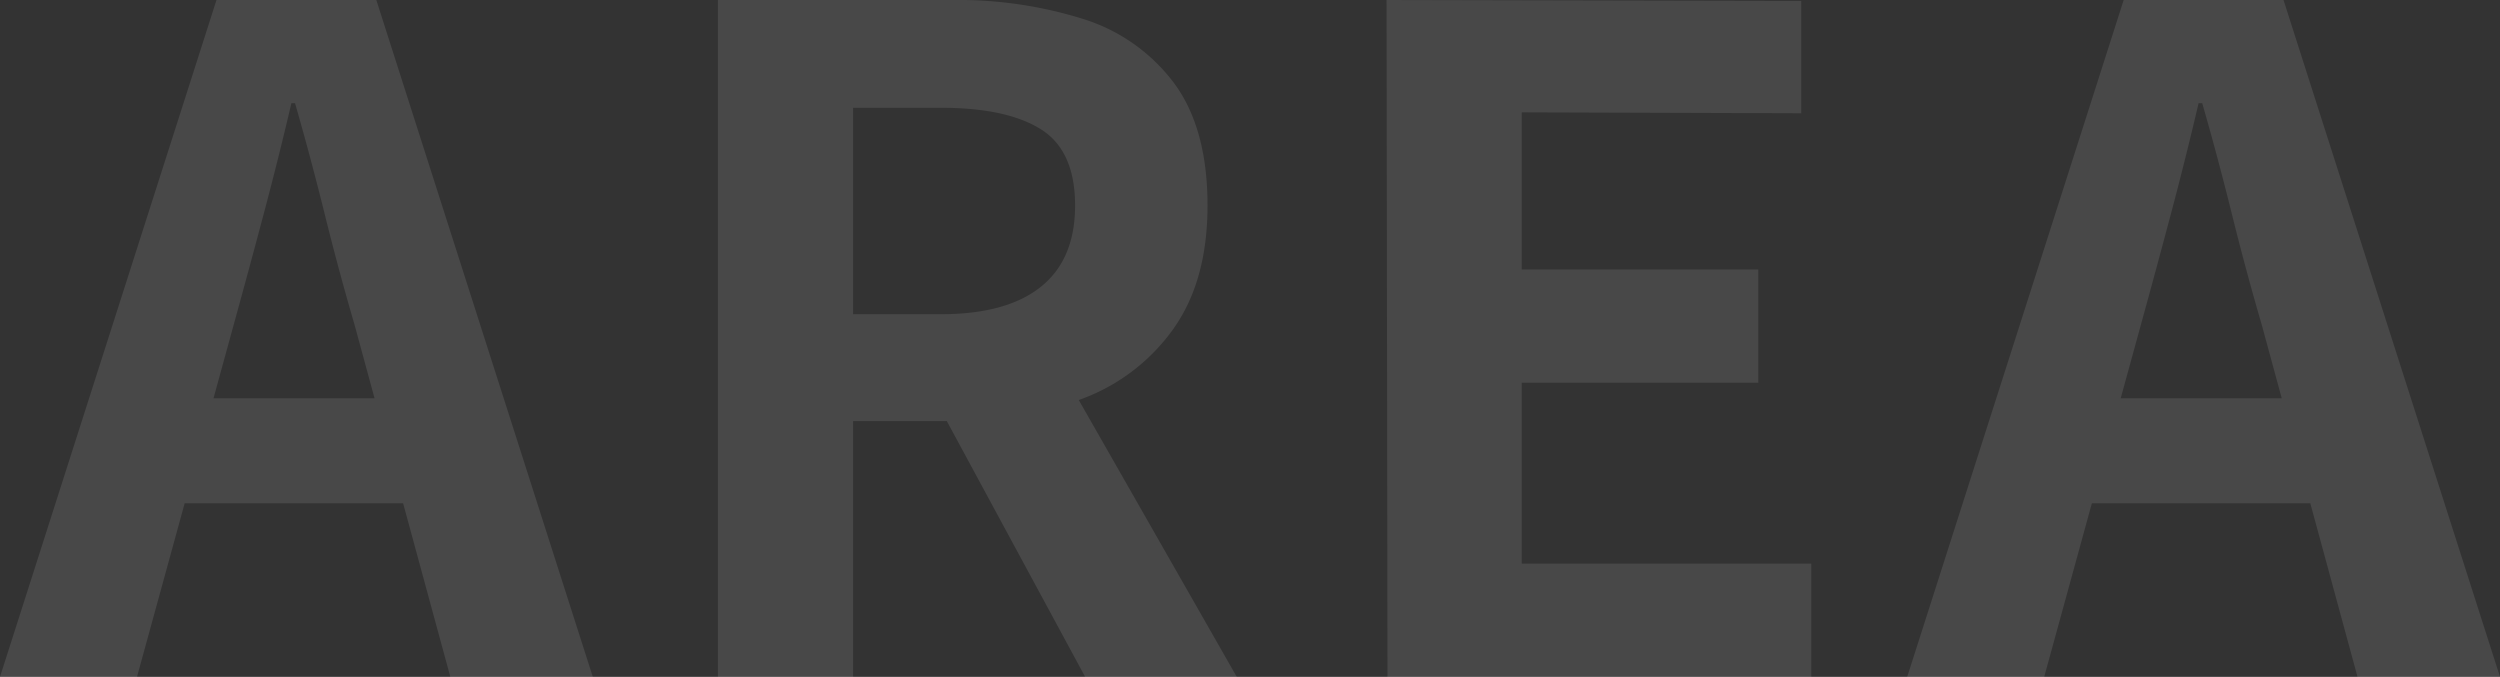 <svg xmlns="http://www.w3.org/2000/svg" width="547.4" height="148.2" viewBox="0 0 547.4 148.2">
  <rect x="0" y="0" width="547.4" height="148.2" fill="#333333" stroke="none"/>
  <path id="パス_189558" data-name="パス 189558" d="M-.8,0,46.6-148.2h35L129,0H97.8l-21-77.2q-3.4-11.6-6.5-24.1t-6.5-24.3H63q-2.8,12-6.1,24.4t-6.5,24L29.2,0ZM28.6-38V-61H99v23ZM156.4,0V-148.2h51.4a91.56,91.56,0,0,1,28.4,4.1,39.487,39.487,0,0,1,20,14q7.4,9.9,7.4,26.9,0,16.4-7.4,26.9a42.809,42.809,0,0,1-20,15.4A77.843,77.843,0,0,1,207.8-56H186V0ZM186-79.4h19.2q14.4,0,21.9-6t7.5-17.8q0-12-7.5-16.7t-21.9-4.7H186ZM236.8,0,202.4-63.6,223.2-82,270,0ZM303,0l-.2-148.2,90.8.2v24.6l-61.2-.2v34.4h51.8v24.8H332.4v39.6h63.4V0ZM416.8,0l47.4-148.2h35L546.6,0H515.4l-21-77.2q-3.4-11.6-6.5-24.1t-6.5-24.3h-.8q-2.8,12-6.1,24.4t-6.5,24L446.8,0Zm29.4-38V-61h70.4v23Z" transform="translate(0.8 148.2)" fill="#fff" opacity="0.104"/>
</svg>
